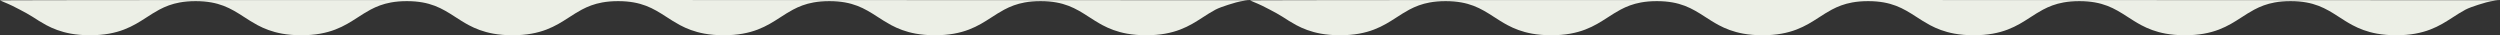 <?xml version="1.0" encoding="UTF-8"?>
<svg width="1772.991px" height="25px" viewBox="0 0 1772.991 25" version="1.1" xmlns:xlink="http://www.w3.org/1999/xlink" xmlns="http://www.w3.org/2000/svg">
  <rect x="0" y="0" width="1772.991" height="25" fill="#333333" stroke="none"/>
  <g id="Group">
    <path d="M0.009 0.302C-3.217 -0.27 886.496 0.146 886.496 0.146C882.192 0.147 876.554 1.741 876.554 1.741C876.554 1.741 866.28 4.581 862.006 6.849C858.811 8.546 855.811 10.492 852.735 12.482C848.107 15.461 843.298 18.553 837.005 20.958C833.854 22.158 830.327 23.178 826.324 23.889C822.322 24.601 817.852 25.001 812.87 25C807.812 25.001 803.282 24.589 799.227 23.855C792.127 22.571 786.587 20.327 781.868 17.82C778.318 15.936 775.198 13.894 772.13 11.914C767.539 8.942 763.062 6.127 757.756 4.114C755.11 3.105 752.262 2.287 749.038 1.713C745.813 1.141 742.197 0.808 737.962 0.808C733.66 0.808 729.997 1.152 726.732 1.741C721.035 2.772 716.46 4.581 712.186 6.849C708.986 8.546 705.994 10.492 702.916 12.482C698.29 15.461 693.479 18.553 687.183 20.958C684.037 22.158 680.511 23.178 676.507 23.889C672.505 24.601 668.038 25.001 663.055 25C657.994 25.001 653.464 24.588 649.413 23.855C642.309 22.571 636.771 20.327 632.052 17.82C628.507 15.936 625.384 13.894 622.318 11.914C617.724 8.942 613.245 6.127 607.947 4.114C605.296 3.105 602.45 2.287 599.226 1.713C596 1.141 592.385 0.808 588.15 0.808C583.849 0.808 580.186 1.152 576.922 1.741C571.225 2.772 566.651 4.581 562.377 6.849C559.177 8.546 556.185 10.492 553.106 12.482C548.481 15.461 543.671 18.553 537.376 20.958C534.229 22.158 530.703 23.178 526.7 23.889C522.699 24.601 518.231 25.001 513.249 25C508.188 25.001 503.658 24.588 499.607 23.855C492.504 22.571 486.965 20.327 482.247 17.82C478.702 15.936 475.579 13.894 472.512 11.914C467.919 8.942 463.44 6.127 458.141 4.114C455.491 3.105 452.643 2.287 449.42 1.713C446.193 1.141 442.579 0.808 438.345 0.808C434.043 0.808 430.381 1.152 427.117 1.741C421.419 2.772 416.845 4.581 412.57 6.849C409.371 8.546 406.378 10.492 403.3 12.482C398.674 15.461 393.863 18.553 387.569 20.958C384.422 22.158 380.896 23.178 376.892 23.889C372.89 24.601 368.422 25.001 363.44 25C358.379 25.001 353.849 24.588 349.798 23.855C342.695 22.571 337.157 20.327 332.44 17.82C328.893 15.936 325.772 13.894 322.704 11.914C318.11 8.942 313.631 6.127 308.334 4.114C305.683 3.105 302.837 2.287 299.612 1.713C296.387 1.141 292.772 0.808 288.538 0.808C284.236 0.808 280.574 1.152 277.309 1.741C271.612 2.772 267.038 4.581 262.764 6.849C259.564 8.546 256.573 10.492 253.493 12.482C248.867 15.461 244.057 18.553 237.762 20.958C234.616 22.158 231.089 23.178 227.086 23.889C223.084 24.601 218.616 25.001 213.634 25C208.573 25.001 204.043 24.588 199.992 23.855C192.889 22.571 187.35 20.327 182.633 17.82C179.087 15.936 175.964 13.894 172.898 11.914C168.304 8.942 163.824 6.127 158.527 4.114C155.876 3.105 153.029 2.287 149.806 1.713C146.581 1.141 142.965 0.808 138.731 0.808C134.43 0.808 130.767 1.152 127.503 1.741C121.807 2.772 117.232 4.581 112.958 6.849C109.76 8.546 106.768 10.492 103.689 12.482C99.063 15.461 94.254 18.553 87.958 20.958C84.813 22.158 81.287 23.178 77.283 23.889C73.281 24.601 68.814 25.001 63.832 25C58.771 25.001 54.242 24.588 50.191 23.855C43.088 22.571 37.55 20.327 32.833 17.82C29.287 15.936 26.165 13.894 23.098 11.914C18.505 8.942 8.728 4.114 8.728 4.114C8.728 4.114 3.464 1.626 0.009 0.302Z" id="Fill-1" fill-rule="evenodd" stroke="none" fill="#ecefe6"/>
    <path d="M886.504 0.302C883.279 -0.27 1772.99 0.146 1772.99 0.146C1768.69 0.147 1763.05 1.741 1763.05 1.741C1763.05 1.741 1752.78 4.581 1748.5 6.849C1745.31 8.546 1742.31 10.492 1739.23 12.482C1734.6 15.461 1729.79 18.553 1723.5 20.958C1720.35 22.158 1716.82 23.178 1712.82 23.889C1708.82 24.601 1704.35 25.001 1699.37 25C1694.31 25.001 1689.78 24.589 1685.72 23.855C1678.62 22.571 1673.08 20.327 1668.36 17.82C1664.81 15.936 1661.69 13.894 1658.63 11.914C1654.04 8.942 1649.56 6.127 1644.25 4.114C1641.61 3.105 1638.76 2.287 1635.53 1.713C1632.31 1.141 1628.69 0.808 1624.46 0.808C1620.16 0.808 1616.49 1.152 1613.23 1.741C1607.53 2.772 1602.96 4.581 1598.68 6.849C1595.48 8.546 1592.49 10.492 1589.41 12.482C1584.79 15.461 1579.97 18.553 1573.68 20.958C1570.53 22.158 1567.01 23.178 1563 23.889C1559 24.601 1554.53 25.001 1549.55 25C1544.49 25.001 1539.96 24.588 1535.91 23.855C1528.8 22.571 1523.27 20.327 1518.55 17.82C1515 15.936 1511.88 13.894 1508.81 11.914C1504.22 8.942 1499.74 6.127 1494.44 4.114C1491.79 3.105 1488.95 2.287 1485.72 1.713C1482.5 1.141 1478.88 0.808 1474.65 0.808C1470.34 0.808 1466.68 1.152 1463.42 1.741C1457.72 2.772 1453.15 4.581 1448.87 6.849C1445.67 8.546 1442.68 10.492 1439.6 12.482C1434.98 15.461 1430.17 18.553 1423.87 20.958C1420.73 22.158 1417.2 23.178 1413.2 23.889C1409.19 24.601 1404.73 25.001 1399.74 25C1394.68 25.001 1390.15 24.588 1386.1 23.855C1379 22.571 1373.46 20.327 1368.74 17.82C1365.2 15.936 1362.07 13.894 1359.01 11.914C1354.41 8.942 1349.94 6.127 1344.64 4.114C1341.99 3.105 1339.14 2.287 1335.92 1.713C1332.69 1.141 1329.07 0.808 1324.84 0.808C1320.54 0.808 1316.88 1.152 1313.61 1.741C1307.91 2.772 1303.34 4.581 1299.07 6.849C1295.87 8.546 1292.87 10.492 1289.8 12.482C1285.17 15.461 1280.36 18.553 1274.06 20.958C1270.92 22.158 1267.39 23.178 1263.39 23.889C1259.39 24.601 1254.92 25.001 1249.94 25C1244.87 25.001 1240.34 24.588 1236.29 23.855C1229.19 22.571 1223.65 20.327 1218.94 17.82C1215.39 15.936 1212.27 13.894 1209.2 11.914C1204.61 8.942 1200.13 6.127 1194.83 4.114C1192.18 3.105 1189.33 2.287 1186.11 1.713C1182.88 1.141 1179.27 0.808 1175.03 0.808C1170.73 0.808 1167.07 1.152 1163.8 1.741C1158.11 2.772 1153.53 4.581 1149.26 6.849C1146.06 8.546 1143.07 10.492 1139.99 12.482C1135.36 15.461 1130.55 18.553 1124.26 20.958C1121.11 22.158 1117.59 23.178 1113.58 23.889C1109.58 24.601 1105.11 25.001 1100.13 25C1095.07 25.001 1090.54 24.588 1086.49 23.855C1079.38 22.571 1073.85 20.327 1069.13 17.82C1065.58 15.936 1062.46 13.894 1059.39 11.914C1054.8 8.942 1050.32 6.127 1045.02 4.114C1042.37 3.105 1039.52 2.287 1036.3 1.713C1033.08 1.141 1029.46 0.808 1025.23 0.808C1020.93 0.808 1017.26 1.152 1014 1.741C1008.3 2.772 1003.73 4.581 999.453 6.849C996.255 8.546 993.264 10.492 990.185 12.482C985.559 15.461 980.75 18.553 974.454 20.958C971.309 22.158 967.783 23.178 963.779 23.889C959.776 24.601 955.309 25.001 950.328 25C945.267 25.001 940.738 24.588 936.687 23.855C929.584 22.571 924.045 20.327 919.328 17.82C915.783 15.936 912.66 13.894 909.594 11.914C905 8.942 895.224 4.114 895.224 4.114C895.224 4.114 889.96 1.626 886.504 0.302Z" id="Fill-1" fill-rule="evenodd" stroke="none" fill="#ecefe6"/>
  </g>
</svg>